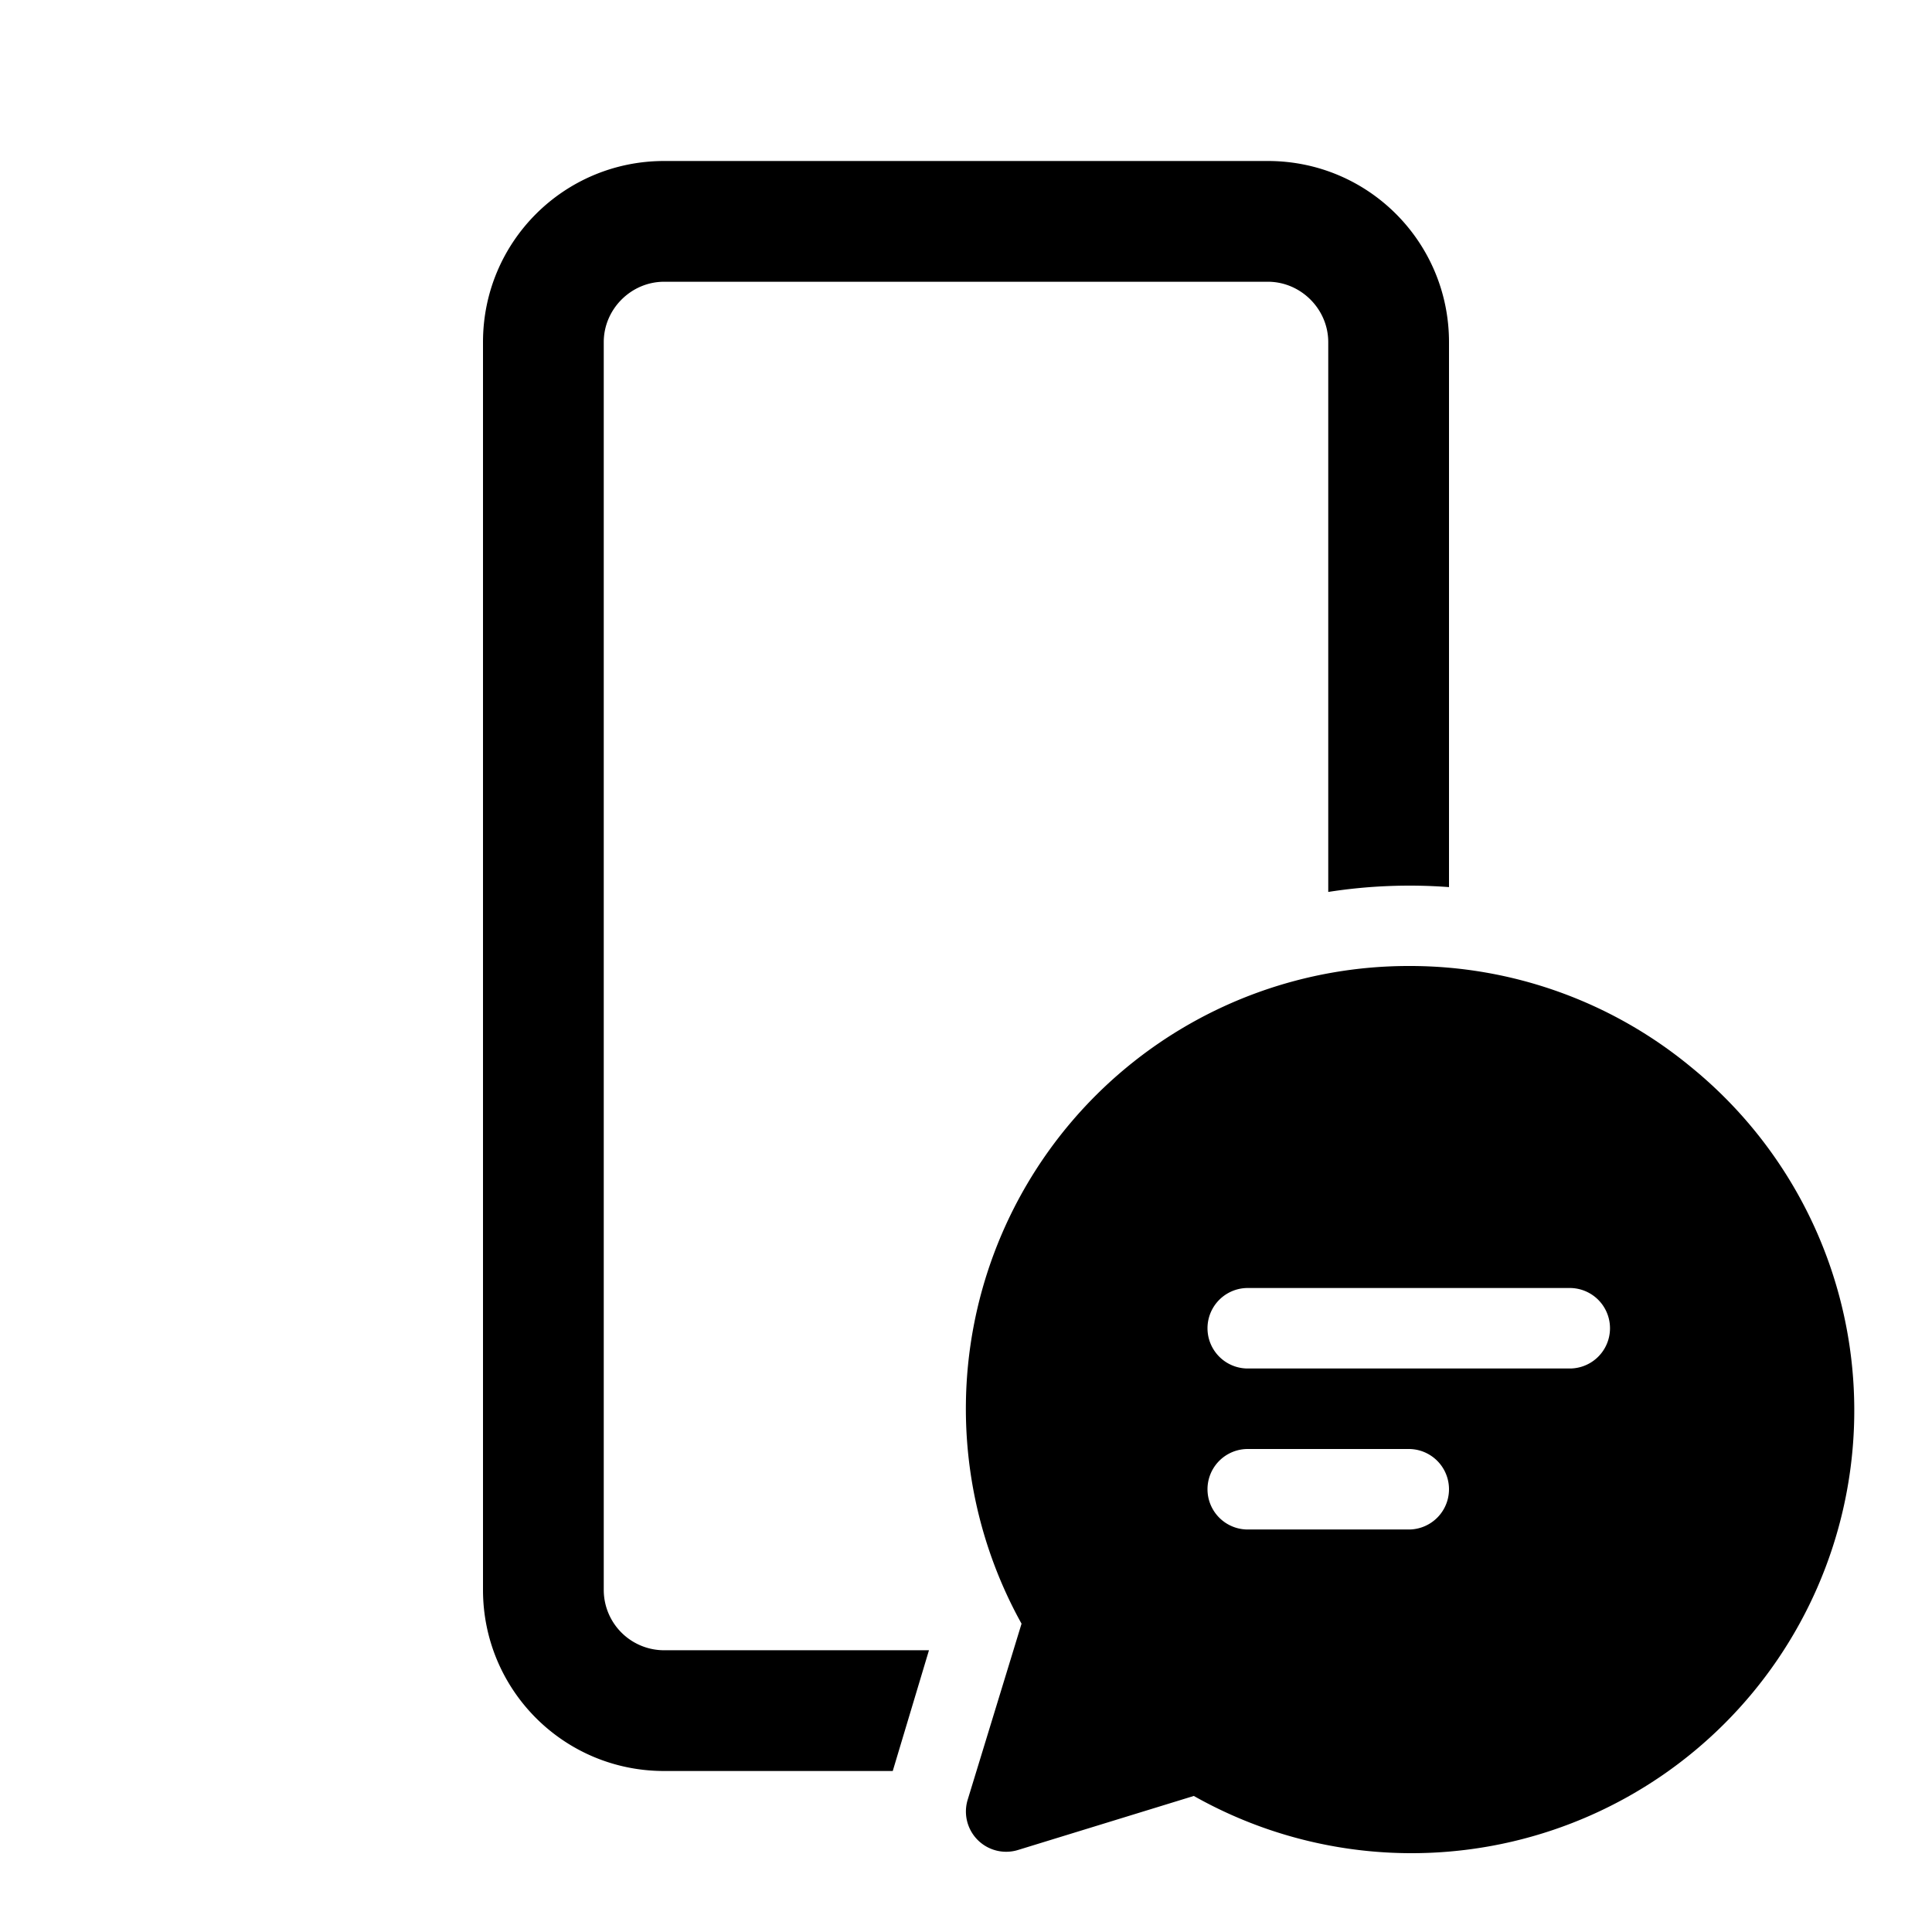 <svg width="24" height="24" viewBox="0 0 24 24" xmlns="http://www.w3.org/2000/svg"><path d="M18 4.25C18 3.01 17 2 15.75 2h-7.5C7.01 2 6 3 6 4.25v15.5C6 20.99 7 22 8.25 22h2.84l.45-1.5H8.25a.75.75 0 0 1-.75-.75V4.25c0-.41.34-.75.75-.75h7.5c.41 0 .75.34.75.75v6.83a6.55 6.55 0 0 1 1.5-.06V4.25Zm3 9A5.48 5.48 0 0 0 17.5 12a5.5 5.5 0 0 0-4.81 8.17l-.67 2.19a.5.5 0 0 0 .63.62l2.18-.67A5.5 5.5 0 0 0 21 13.25ZM15.5 17a.5.5 0 1 1 0-1h4a.5.5 0 1 1 0 1h-4Zm2 2h-2a.5.5 0 1 1 0-1h2a.5.5 0 1 1 0 1Z"/></svg>